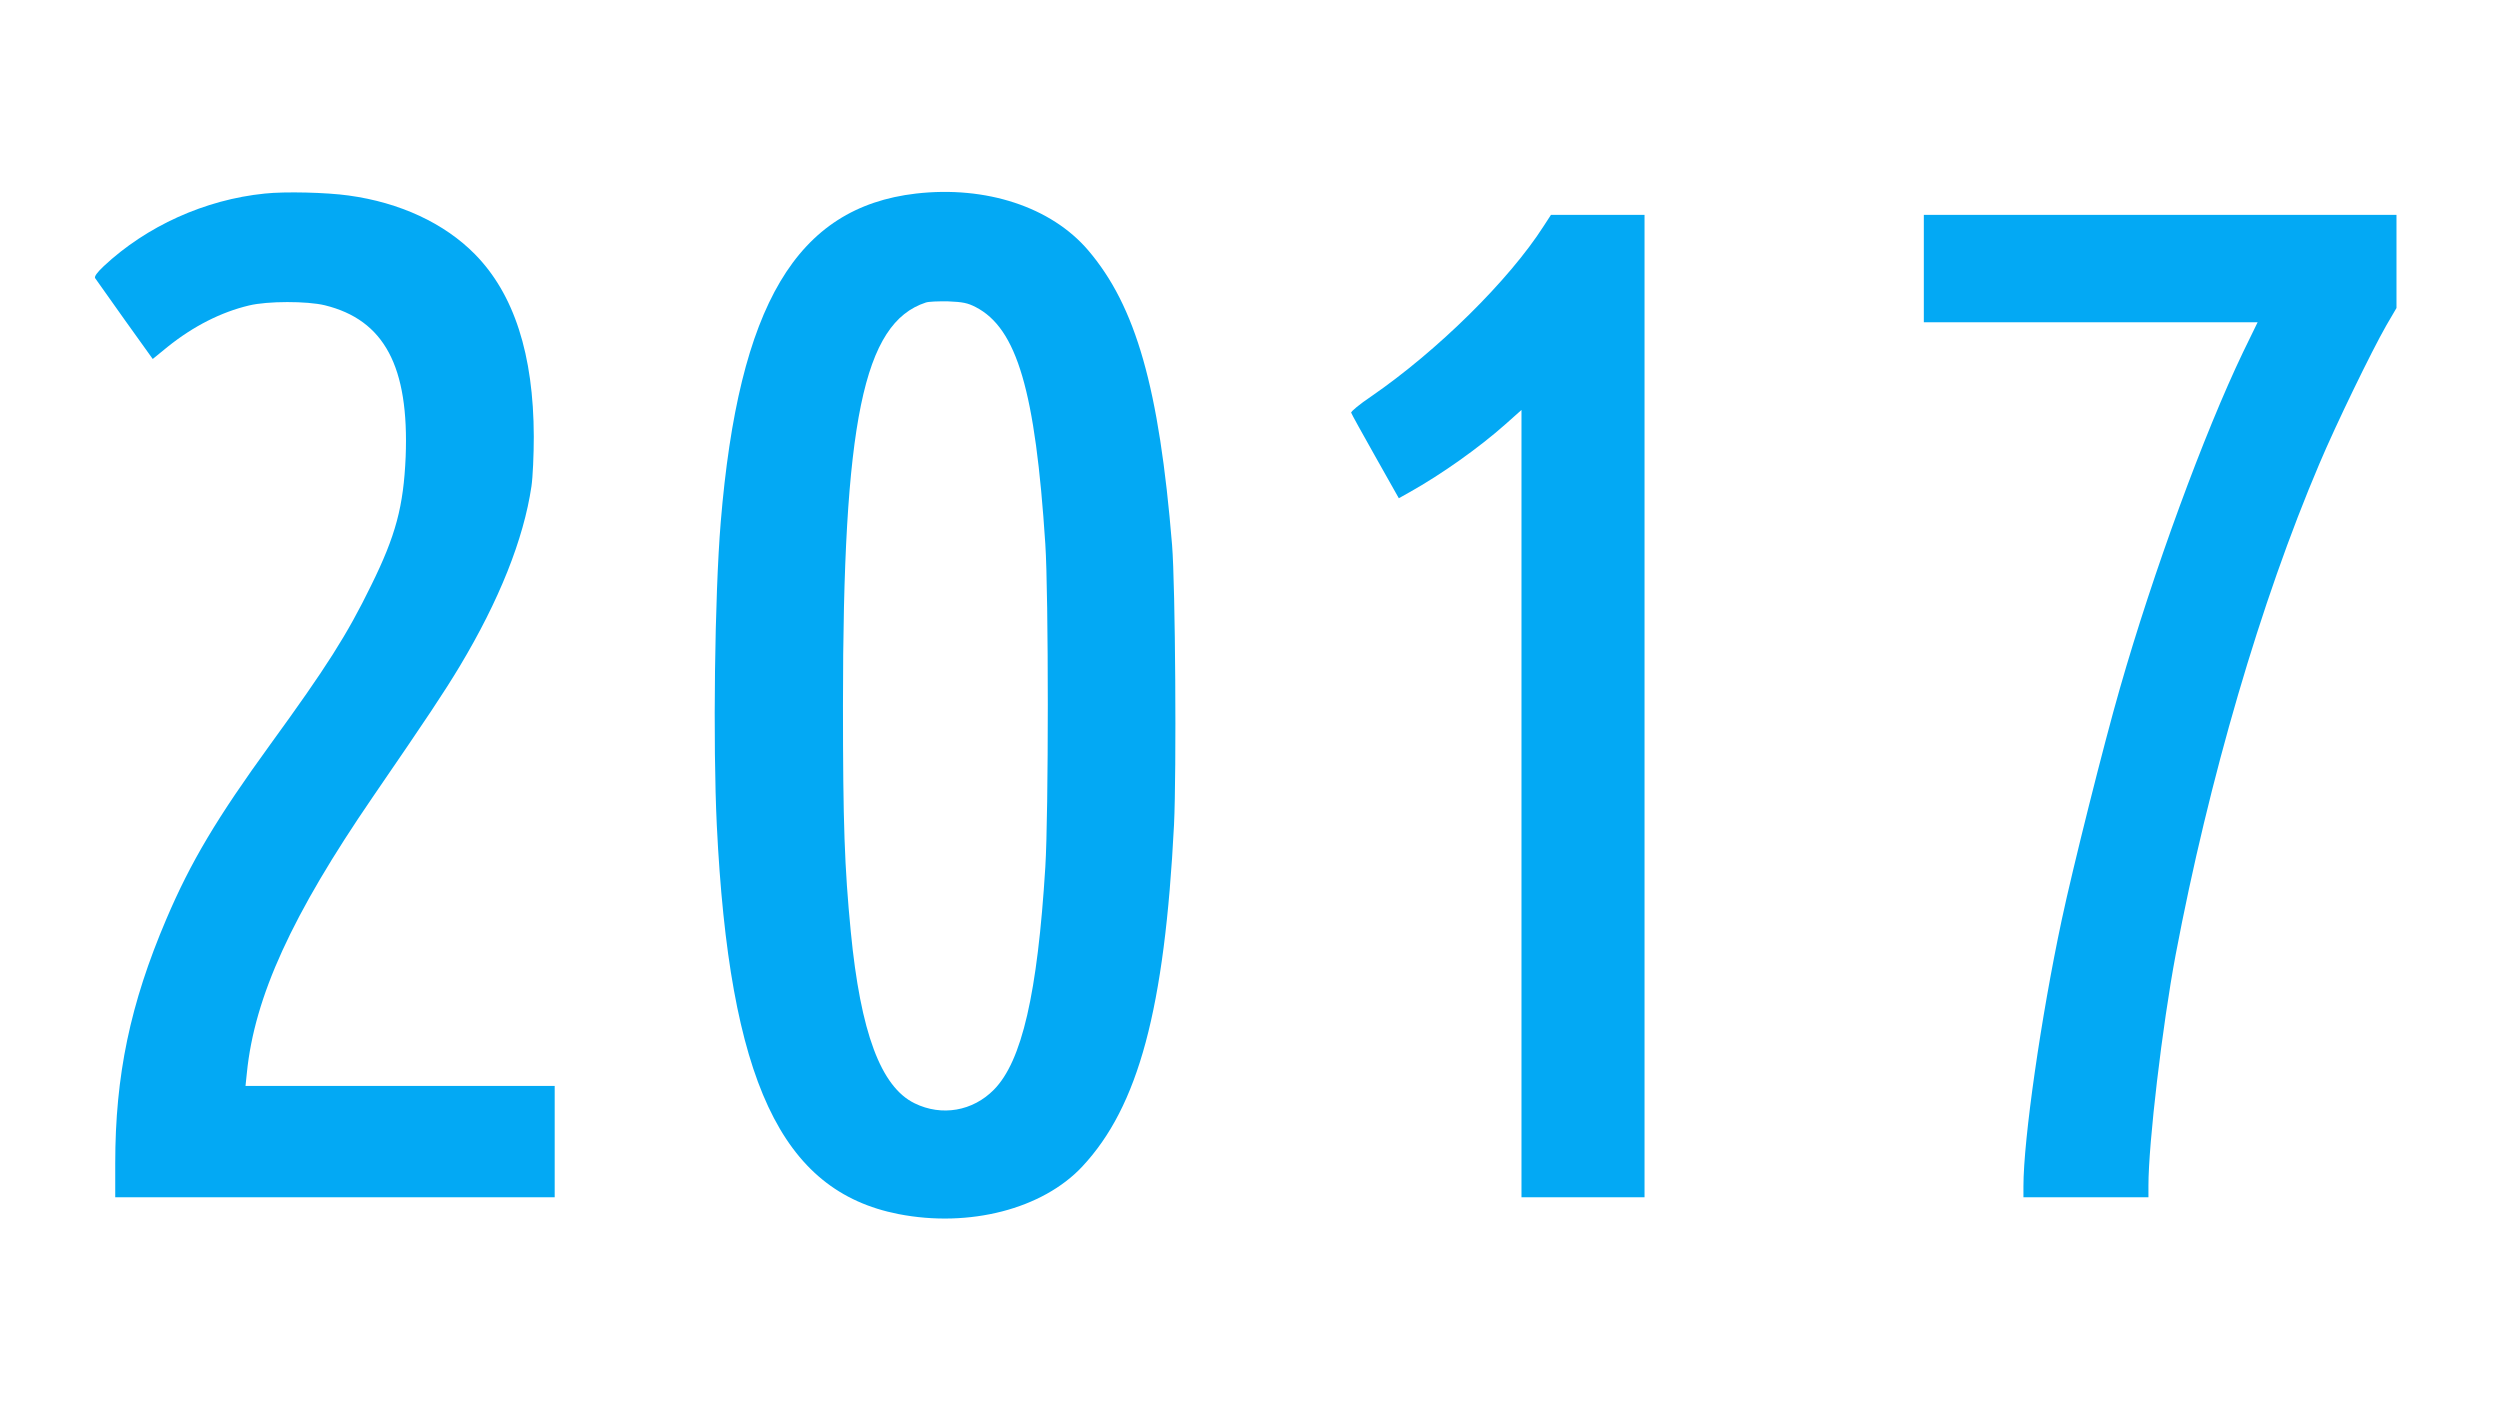 <?xml version="1.0" standalone="no"?>
<!DOCTYPE svg PUBLIC "-//W3C//DTD SVG 20010904//EN"
 "http://www.w3.org/TR/2001/REC-SVG-20010904/DTD/svg10.dtd">
<svg version="1.0" xmlns="http://www.w3.org/2000/svg"
 width="1280pt" height="720pt" viewBox="0 0 1280 720"
 preserveAspectRatio="xMidYMid meet">
<g transform="translate(0,720) scale(0.1,-0.1)"
fill="#03a9f4" stroke="none">
<path d="M1356 6209 c-307 -31 -606 -167 -825 -372 -34 -32 -49 -53 -44 -61 5
-7 73 -103 151 -213 l144 -201 76 62 c132 106 274 178 417 212 95 23 297 23
388 1 305 -75 432 -314 414 -776 -11 -253 -50 -402 -177 -659 -123 -252 -228
-417 -515 -812 -275 -379 -408 -602 -533 -895 -186 -436 -262 -801 -262 -1252
l0 -173 1125 0 1125 0 0 285 0 285 -791 0 -792 0 7 67 c39 390 231 809 645
1413 284 414 363 533 445 669 202 337 327 650 367 921 7 47 12 162 12 255 -1
420 -101 730 -302 934 -156 158 -383 264 -646 300 -114 16 -326 21 -429 10z"/>
<path d="M4690 6209 c-612 -71 -908 -569 -1000 -1684 -31 -378 -40 -1132 -20
-1550 64 -1307 329 -1873 930 -1991 363 -71 738 26 941 243 288 308 422 807
470 1751 13 273 7 1222 -10 1432 -66 804 -185 1222 -430 1509 -189 221 -522
331 -881 290z m305 -581 c212 -109 306 -430 357 -1213 17 -257 17 -1383 0
-1655 -40 -647 -120 -994 -263 -1139 -108 -110 -267 -138 -406 -70 -173 84
-277 363 -327 879 -32 330 -40 551 -40 1160 0 1452 104 1956 424 2061 14 5 66
7 115 6 74 -3 99 -8 140 -29z"/>
<path d="M7904 6043 c-177 -277 -544 -639 -884 -873 -58 -39 -104 -77 -102
-83 2 -7 58 -108 124 -225 l120 -213 57 32 c159 89 353 226 489 347 l82 73 0
-2016 0 -2015 315 0 315 0 0 2515 0 2515 -240 0 -239 0 -37 -57z"/>
<path d="M9850 5825 l0 -275 854 0 855 0 -74 -152 c-200 -417 -460 -1125 -631
-1722 -82 -284 -242 -923 -298 -1186 -106 -497 -196 -1124 -196 -1364 l0 -56
320 0 320 0 0 59 c0 219 71 818 139 1181 171 903 436 1810 736 2515 87 206
268 578 343 709 l52 89 0 238 0 239 -1210 0 -1210 0 0 -275z"/>
</g>
</svg>
